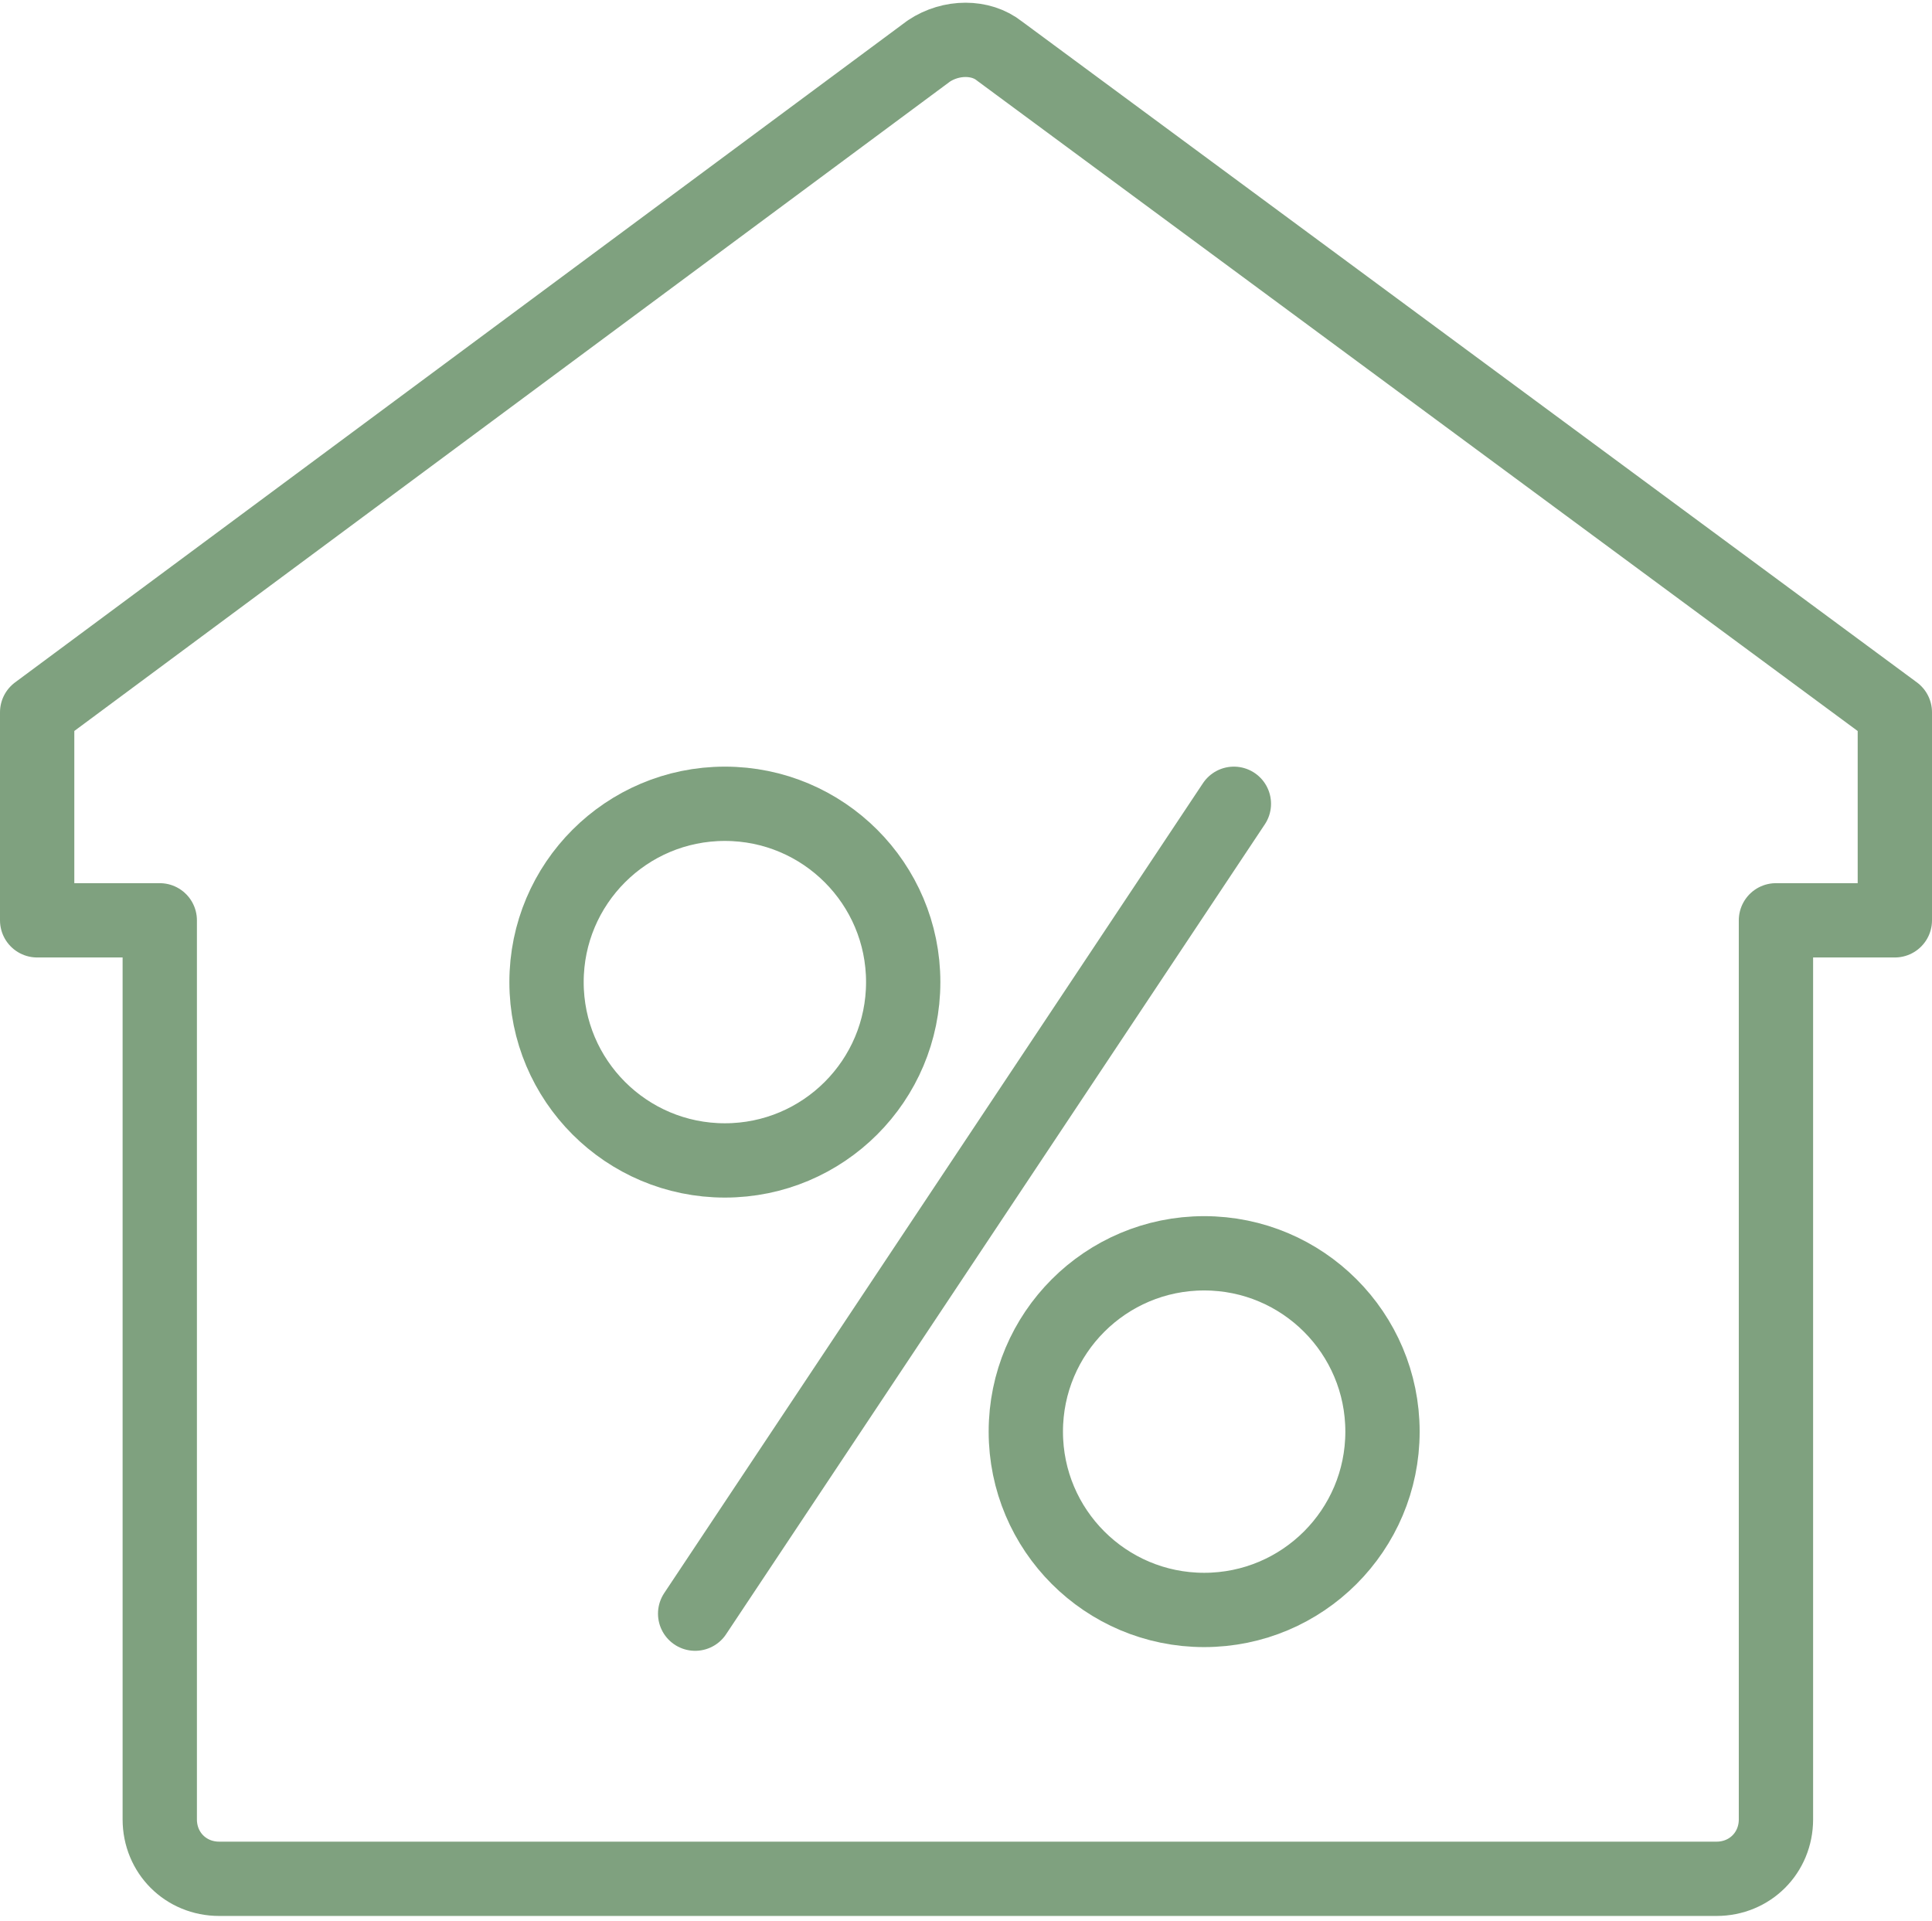 <?xml version="1.0" encoding="utf-8"?>
<!-- Generator: Adobe Illustrator 28.3.0, SVG Export Plug-In . SVG Version: 6.00 Build 0)  -->
<svg version="1.1" id="Ebene_1" xmlns="http://www.w3.org/2000/svg" xmlns:xlink="http://www.w3.org/1999/xlink" x="0px" y="0px"
	 viewBox="0 0 52 51.7" style="enable-background:new 0 0 52 51.7;" xml:space="preserve">
<style type="text/css">
	.st0{fill:none;stroke:#7FA17F;stroke-width:2;stroke-linecap:round;stroke-linejoin:round;}
</style>
<g id="discount" transform="translate(-180 -315.427)">
	<path id="Pfad_104" class="st0" d="M231,334.6v5.6h-3.2v24.2c0,0.9-0.7,1.6-1.6,1.6l0,0h-40.3c-0.9,0-1.6-0.7-1.6-1.6l0,0v-24.2
		H181v-5.6l24-17.8c0.6-0.4,1.4-0.4,1.9,0L231,334.6z"/>
	<g id="Gruppe_29" transform="translate(194.71 337.063)">
		<line id="Linie_58" class="st0" x1="18.5" y1="0" x2="4" y2="21.8"/>
		<circle id="Ellipse_1" class="st0" cx="4.8" cy="4.8" r="4.8"/>
		<circle id="Ellipse_2" class="st0" cx="17.7" cy="16.9" r="4.8"/>
	</g>
</g>
</svg>
